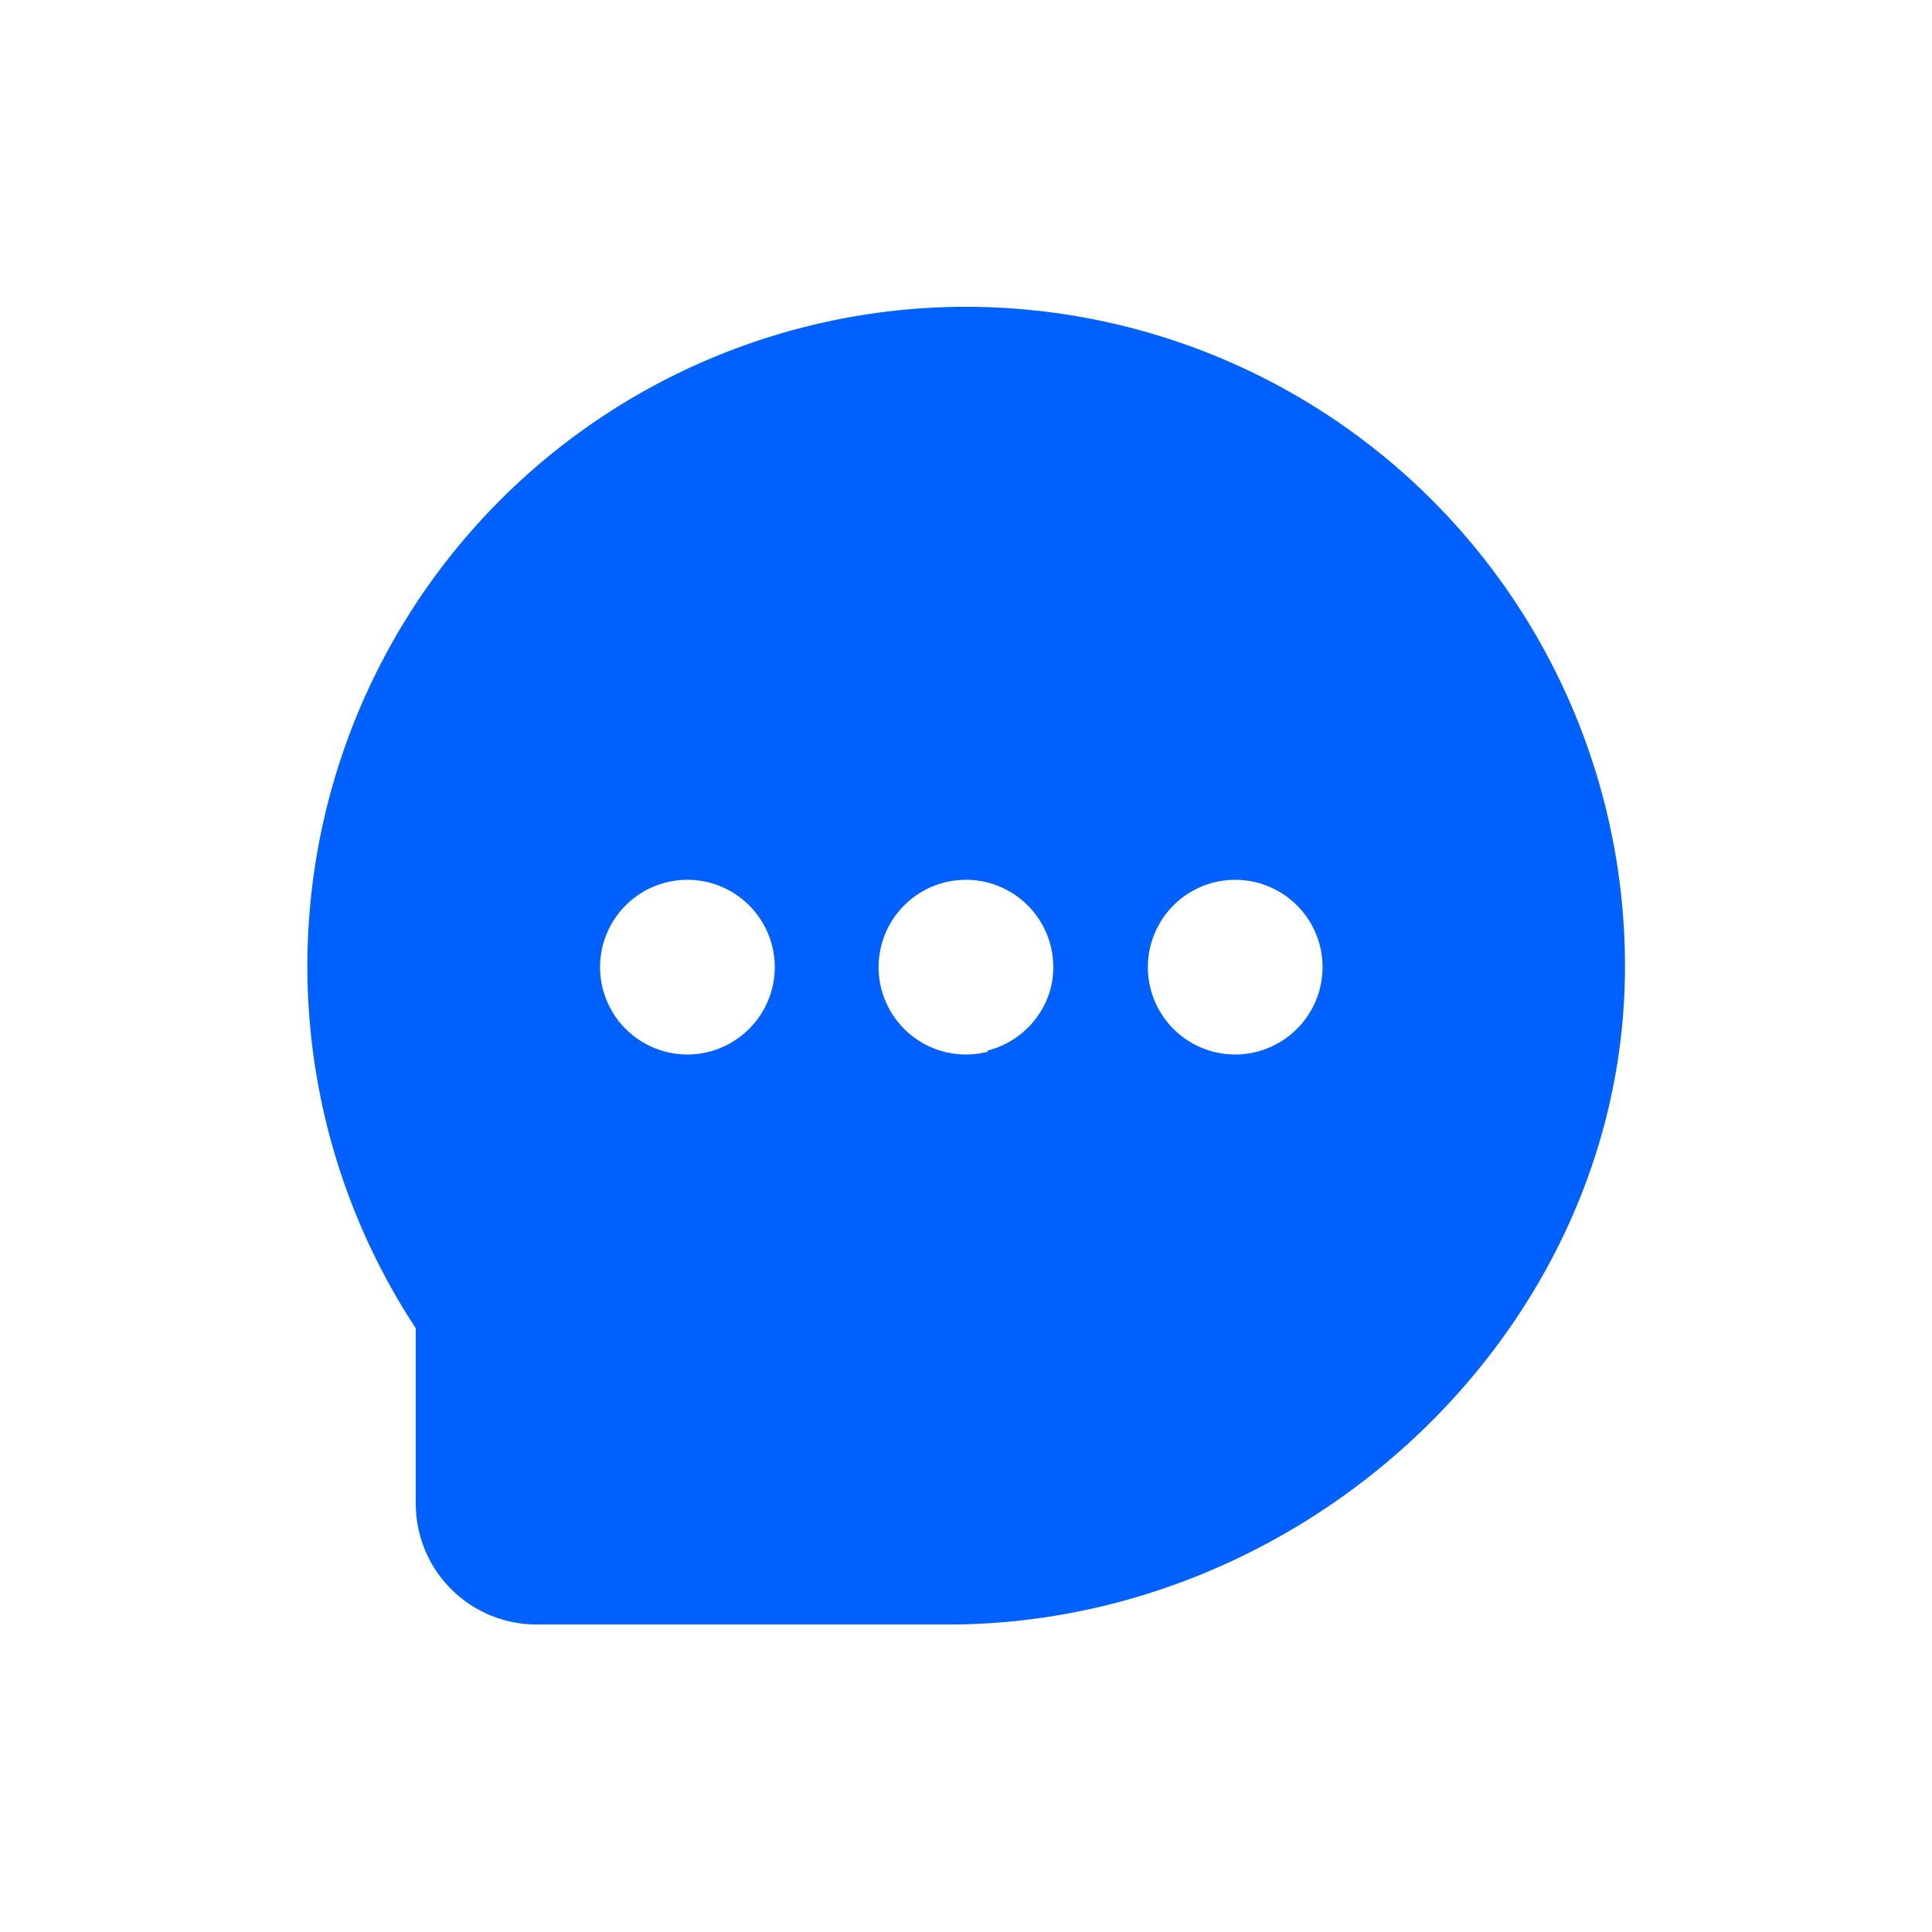 <?xml version="1.0" standalone="no"?><!DOCTYPE svg PUBLIC "-//W3C//DTD SVG 1.1//EN" "http://www.w3.org/Graphics/SVG/1.1/DTD/svg11.dtd"><svg t="1734074028181" class="icon" viewBox="0 0 1024 1024" version="1.1" xmlns="http://www.w3.org/2000/svg" p-id="1157" xmlns:xlink="http://www.w3.org/1999/xlink" width="256" height="256"><path d="M495.573 162.987A349.44 349.44 0 0 0 220.373 704v93.013a64 64 0 0 0 64 64h218.24c189.013 0 355.413-154.24 358.613-343.253A349.44 349.44 0 0 0 495.573 162.987z m-119.68 394.453a46.293 46.293 0 1 1 33.28-33.28 46.507 46.507 0 0 1-33.28 33.28z m147.627 0a46.293 46.293 0 1 1 33.28-33.28 46.507 46.507 0 0 1-33.28 32.64z m142.72 0a46.293 46.293 0 1 1 33.28-33.28 46.507 46.507 0 0 1-33.28 33.28z" fill="#0061ff" p-id="1158"></path></svg>